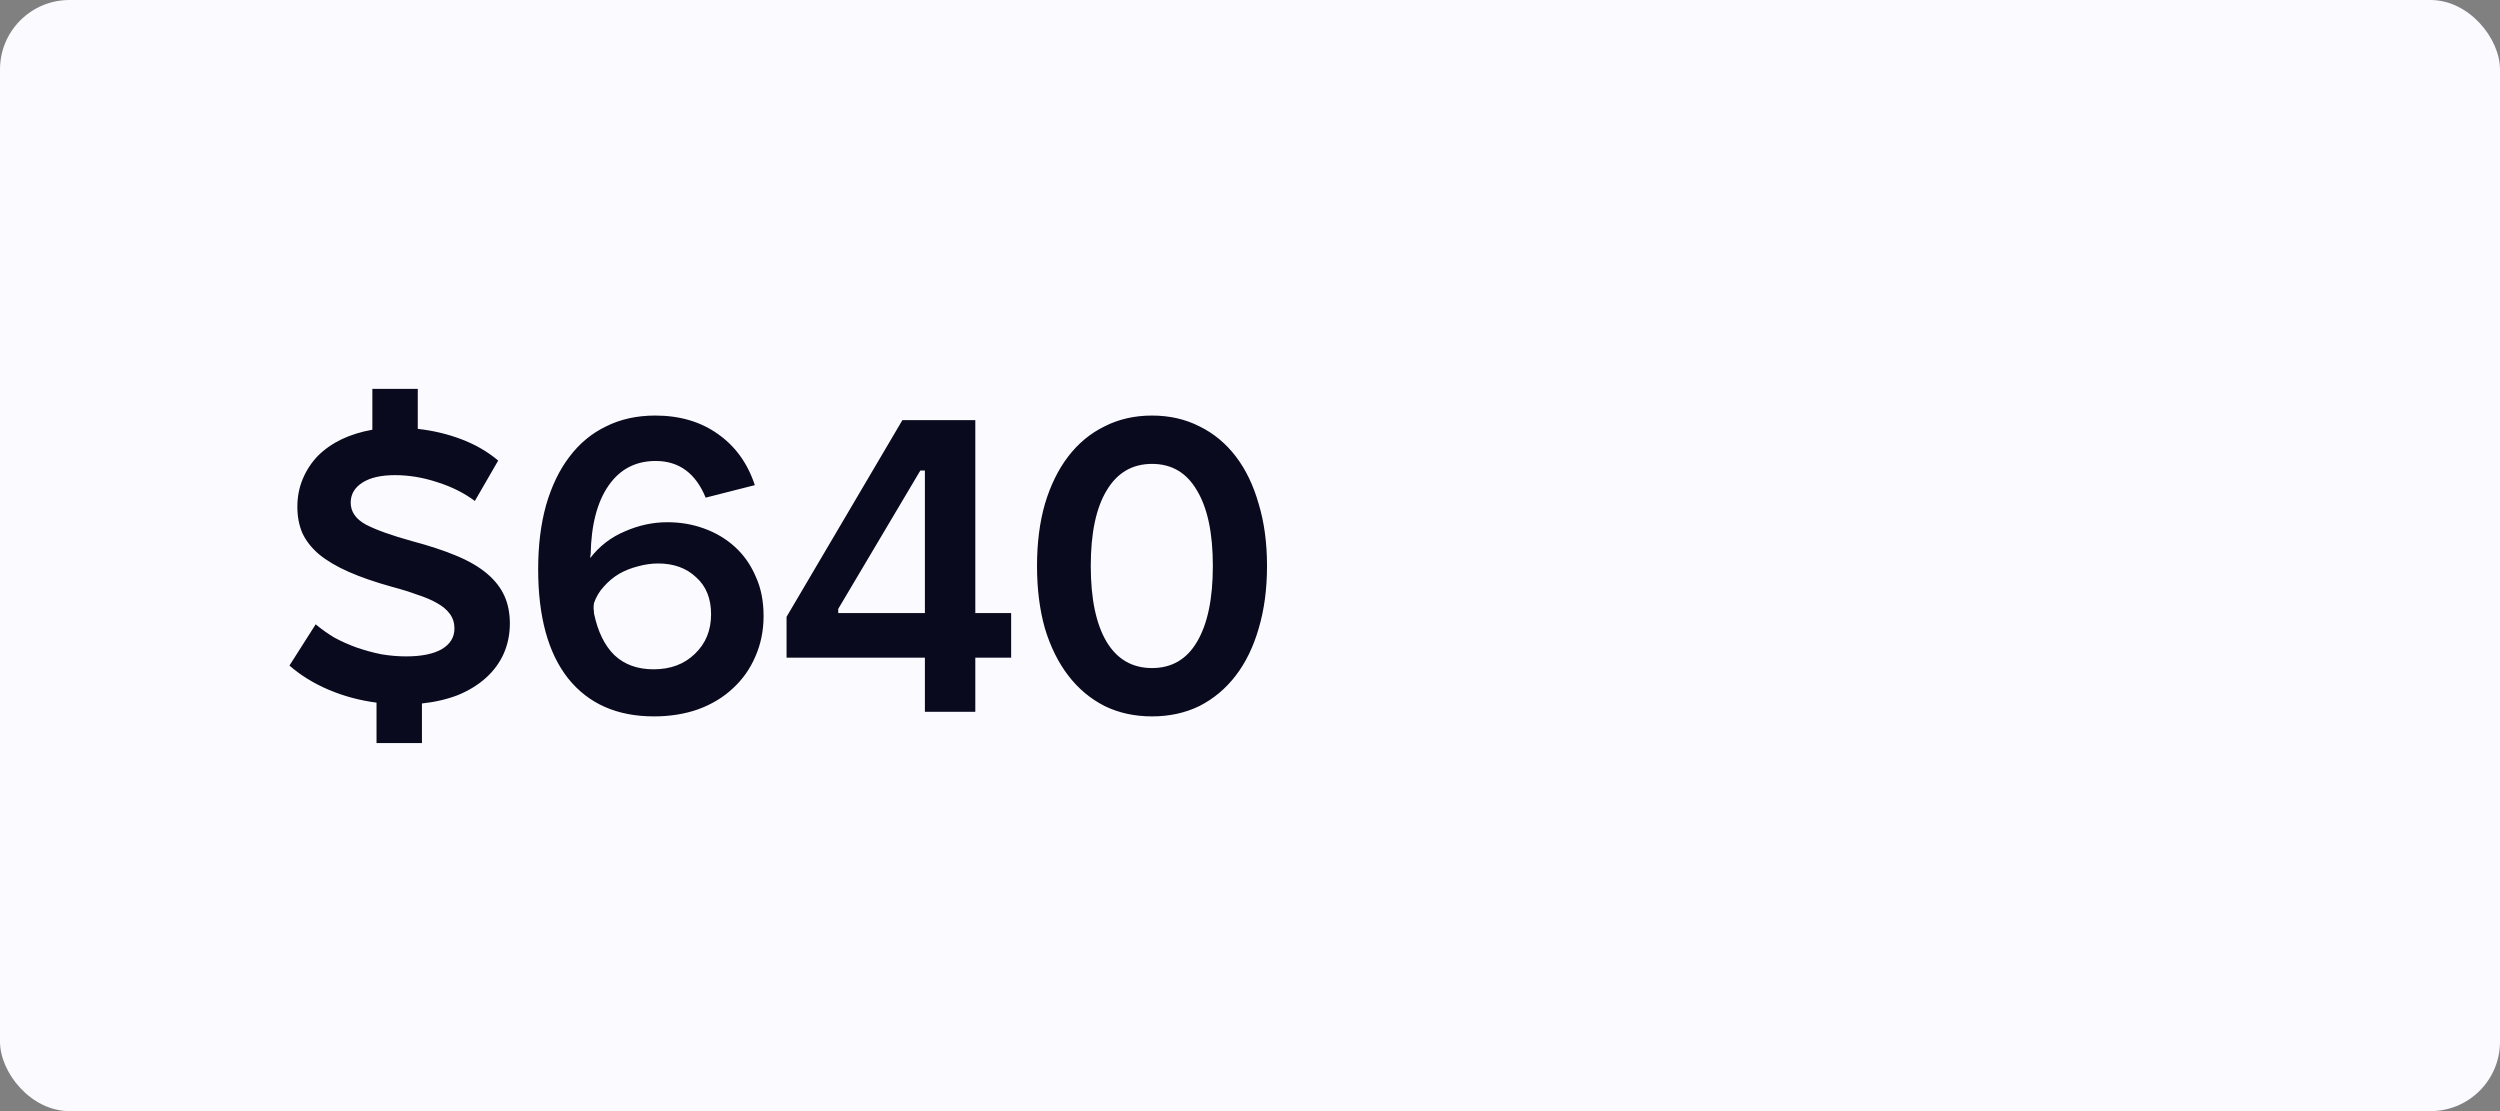 <svg width="144" height="64" viewBox="0 0 144 64" fill="none" xmlns="http://www.w3.org/2000/svg">
<rect x="0" y="0" width="144" height="64" fill="#808080" stroke="none"/>
<rect width="144" height="64" rx="4" fill="#FAFAFF"/>
<path d="M21.688 40.472C20.712 40.344 19.792 40.096 18.928 39.728C18.064 39.36 17.312 38.896 16.672 38.336L18.184 35.96C18.504 36.232 18.864 36.488 19.264 36.728C19.68 36.952 20.112 37.144 20.56 37.304C21.024 37.464 21.496 37.592 21.976 37.688C22.456 37.768 22.928 37.808 23.392 37.808C24.272 37.808 24.952 37.672 25.432 37.4C25.928 37.112 26.176 36.712 26.176 36.2C26.176 35.88 26.088 35.6 25.912 35.36C25.736 35.12 25.488 34.912 25.168 34.736C24.864 34.56 24.488 34.4 24.04 34.256C23.608 34.096 23.12 33.944 22.576 33.8C21.6 33.528 20.768 33.24 20.08 32.936C19.392 32.632 18.824 32.296 18.376 31.928C17.944 31.56 17.624 31.152 17.416 30.704C17.224 30.256 17.128 29.752 17.128 29.192C17.128 28.616 17.232 28.08 17.44 27.584C17.648 27.088 17.936 26.648 18.304 26.264C18.688 25.88 19.144 25.56 19.672 25.304C20.216 25.048 20.808 24.864 21.448 24.752V22.4H24.064V24.704C24.944 24.8 25.784 25 26.584 25.304C27.384 25.608 28.088 26.016 28.696 26.528L27.352 28.856C26.728 28.392 26.008 28.032 25.192 27.776C24.376 27.504 23.56 27.368 22.744 27.368C21.944 27.368 21.32 27.512 20.872 27.8C20.424 28.088 20.2 28.472 20.2 28.952C20.2 29.48 20.496 29.904 21.088 30.224C21.68 30.528 22.552 30.84 23.704 31.16C24.728 31.432 25.6 31.72 26.32 32.024C27.04 32.328 27.624 32.672 28.072 33.056C28.52 33.44 28.848 33.864 29.056 34.328C29.264 34.792 29.368 35.32 29.368 35.912C29.368 36.536 29.248 37.12 29.008 37.664C28.768 38.192 28.424 38.656 27.976 39.056C27.528 39.456 26.992 39.784 26.368 40.04C25.744 40.28 25.056 40.44 24.304 40.52V42.8H21.688V40.472ZM40.646 28.664C40.07 27.256 39.11 26.552 37.766 26.552C36.614 26.552 35.71 27.024 35.054 27.968C34.398 28.912 34.054 30.232 34.022 31.928C34.006 31.976 33.998 32.048 33.998 32.144C34.526 31.456 35.19 30.944 35.99 30.608C36.79 30.256 37.606 30.08 38.438 30.08C39.19 30.08 39.894 30.2 40.55 30.44C41.222 30.68 41.814 31.032 42.326 31.496C42.838 31.96 43.238 32.528 43.526 33.2C43.83 33.856 43.982 34.616 43.982 35.48C43.982 36.328 43.822 37.112 43.502 37.832C43.198 38.536 42.766 39.144 42.206 39.656C41.662 40.168 40.998 40.568 40.214 40.856C39.446 41.128 38.598 41.264 37.67 41.264C35.542 41.264 33.894 40.536 32.726 39.08C31.574 37.624 30.998 35.528 30.998 32.792C30.998 31.416 31.15 30.184 31.454 29.096C31.774 27.992 32.222 27.064 32.798 26.312C33.374 25.544 34.078 24.96 34.91 24.56C35.742 24.144 36.686 23.936 37.742 23.936C39.15 23.936 40.35 24.288 41.342 24.992C42.35 25.696 43.062 26.68 43.478 27.944L40.646 28.664ZM34.214 35.336C34.438 36.392 34.83 37.192 35.39 37.736C35.966 38.28 36.718 38.552 37.646 38.552C38.622 38.552 39.414 38.256 40.022 37.664C40.646 37.072 40.958 36.312 40.958 35.384C40.958 34.472 40.67 33.76 40.094 33.248C39.534 32.72 38.806 32.456 37.91 32.456C37.526 32.456 37.134 32.512 36.734 32.624C36.35 32.72 35.99 32.864 35.654 33.056C35.334 33.248 35.046 33.488 34.79 33.776C34.534 34.048 34.342 34.368 34.214 34.736C34.198 34.832 34.19 34.936 34.19 35.048C34.206 35.144 34.214 35.24 34.214 35.336ZM53.274 37.88H45.306V35.528L51.978 24.2H56.178V35.312H58.242V37.88H56.178V41H53.274V37.88ZM53.274 35.312V27.104H53.01L48.282 35.072V35.312H53.274ZM66.356 41.264C65.348 41.264 64.436 41.064 63.62 40.664C62.804 40.248 62.108 39.664 61.532 38.912C60.956 38.16 60.508 37.256 60.188 36.2C59.884 35.128 59.732 33.928 59.732 32.6C59.732 31.272 59.884 30.08 60.188 29.024C60.508 27.952 60.956 27.04 61.532 26.288C62.108 25.536 62.804 24.96 63.62 24.56C64.436 24.144 65.348 23.936 66.356 23.936C67.364 23.936 68.276 24.144 69.092 24.56C69.908 24.96 70.604 25.536 71.18 26.288C71.756 27.04 72.196 27.952 72.5 29.024C72.82 30.08 72.98 31.272 72.98 32.6C72.98 33.928 72.82 35.128 72.5 36.2C72.196 37.256 71.756 38.16 71.18 38.912C70.604 39.664 69.908 40.248 69.092 40.664C68.276 41.064 67.364 41.264 66.356 41.264ZM66.356 38.48C67.492 38.48 68.356 37.976 68.948 36.968C69.556 35.944 69.86 34.488 69.86 32.6C69.86 30.712 69.556 29.264 68.948 28.256C68.356 27.232 67.492 26.72 66.356 26.72C65.22 26.72 64.348 27.232 63.74 28.256C63.132 29.264 62.828 30.712 62.828 32.6C62.828 34.488 63.132 35.944 63.74 36.968C64.348 37.976 65.22 38.48 66.356 38.48Z" fill="#0A0A1F"/>
</svg>
